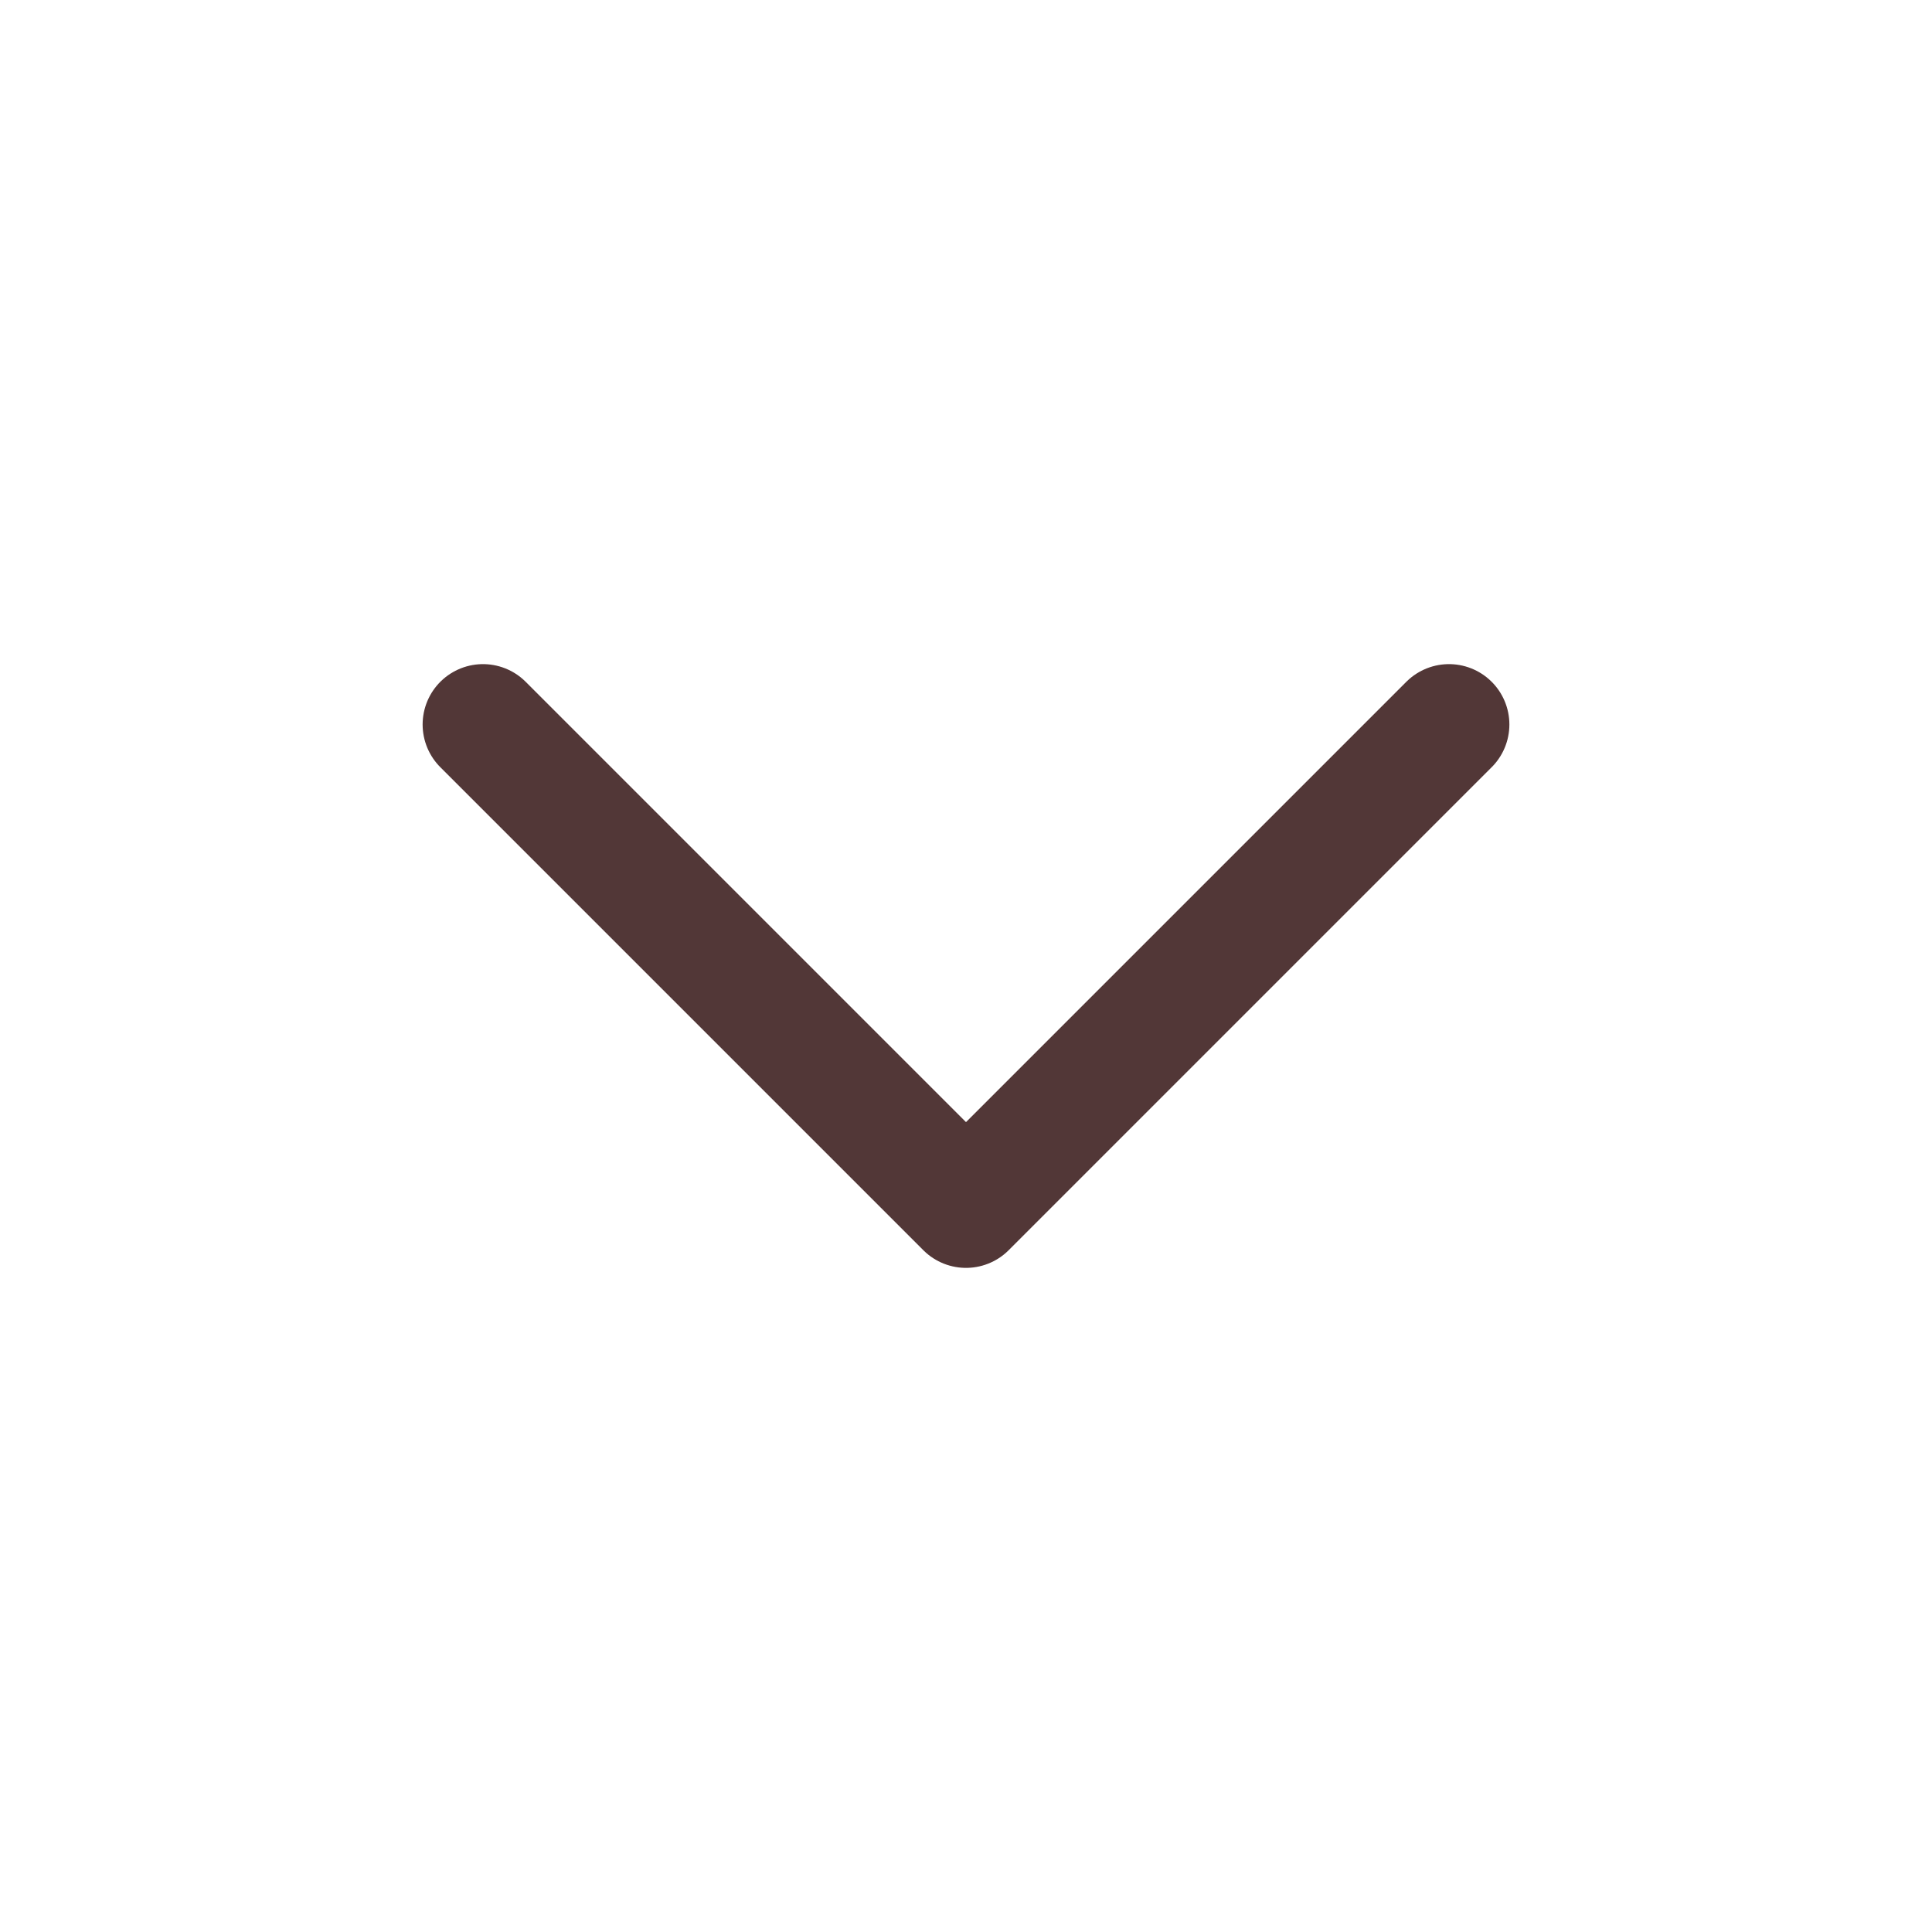 <svg width="24" height="24" viewBox="0 0 24 24" fill="none" xmlns="http://www.w3.org/2000/svg">
<path d="M6 9L12 15L18 9" stroke="#523737" stroke-width="1.5" stroke-linecap="round" stroke-linejoin="round"/>
</svg>
